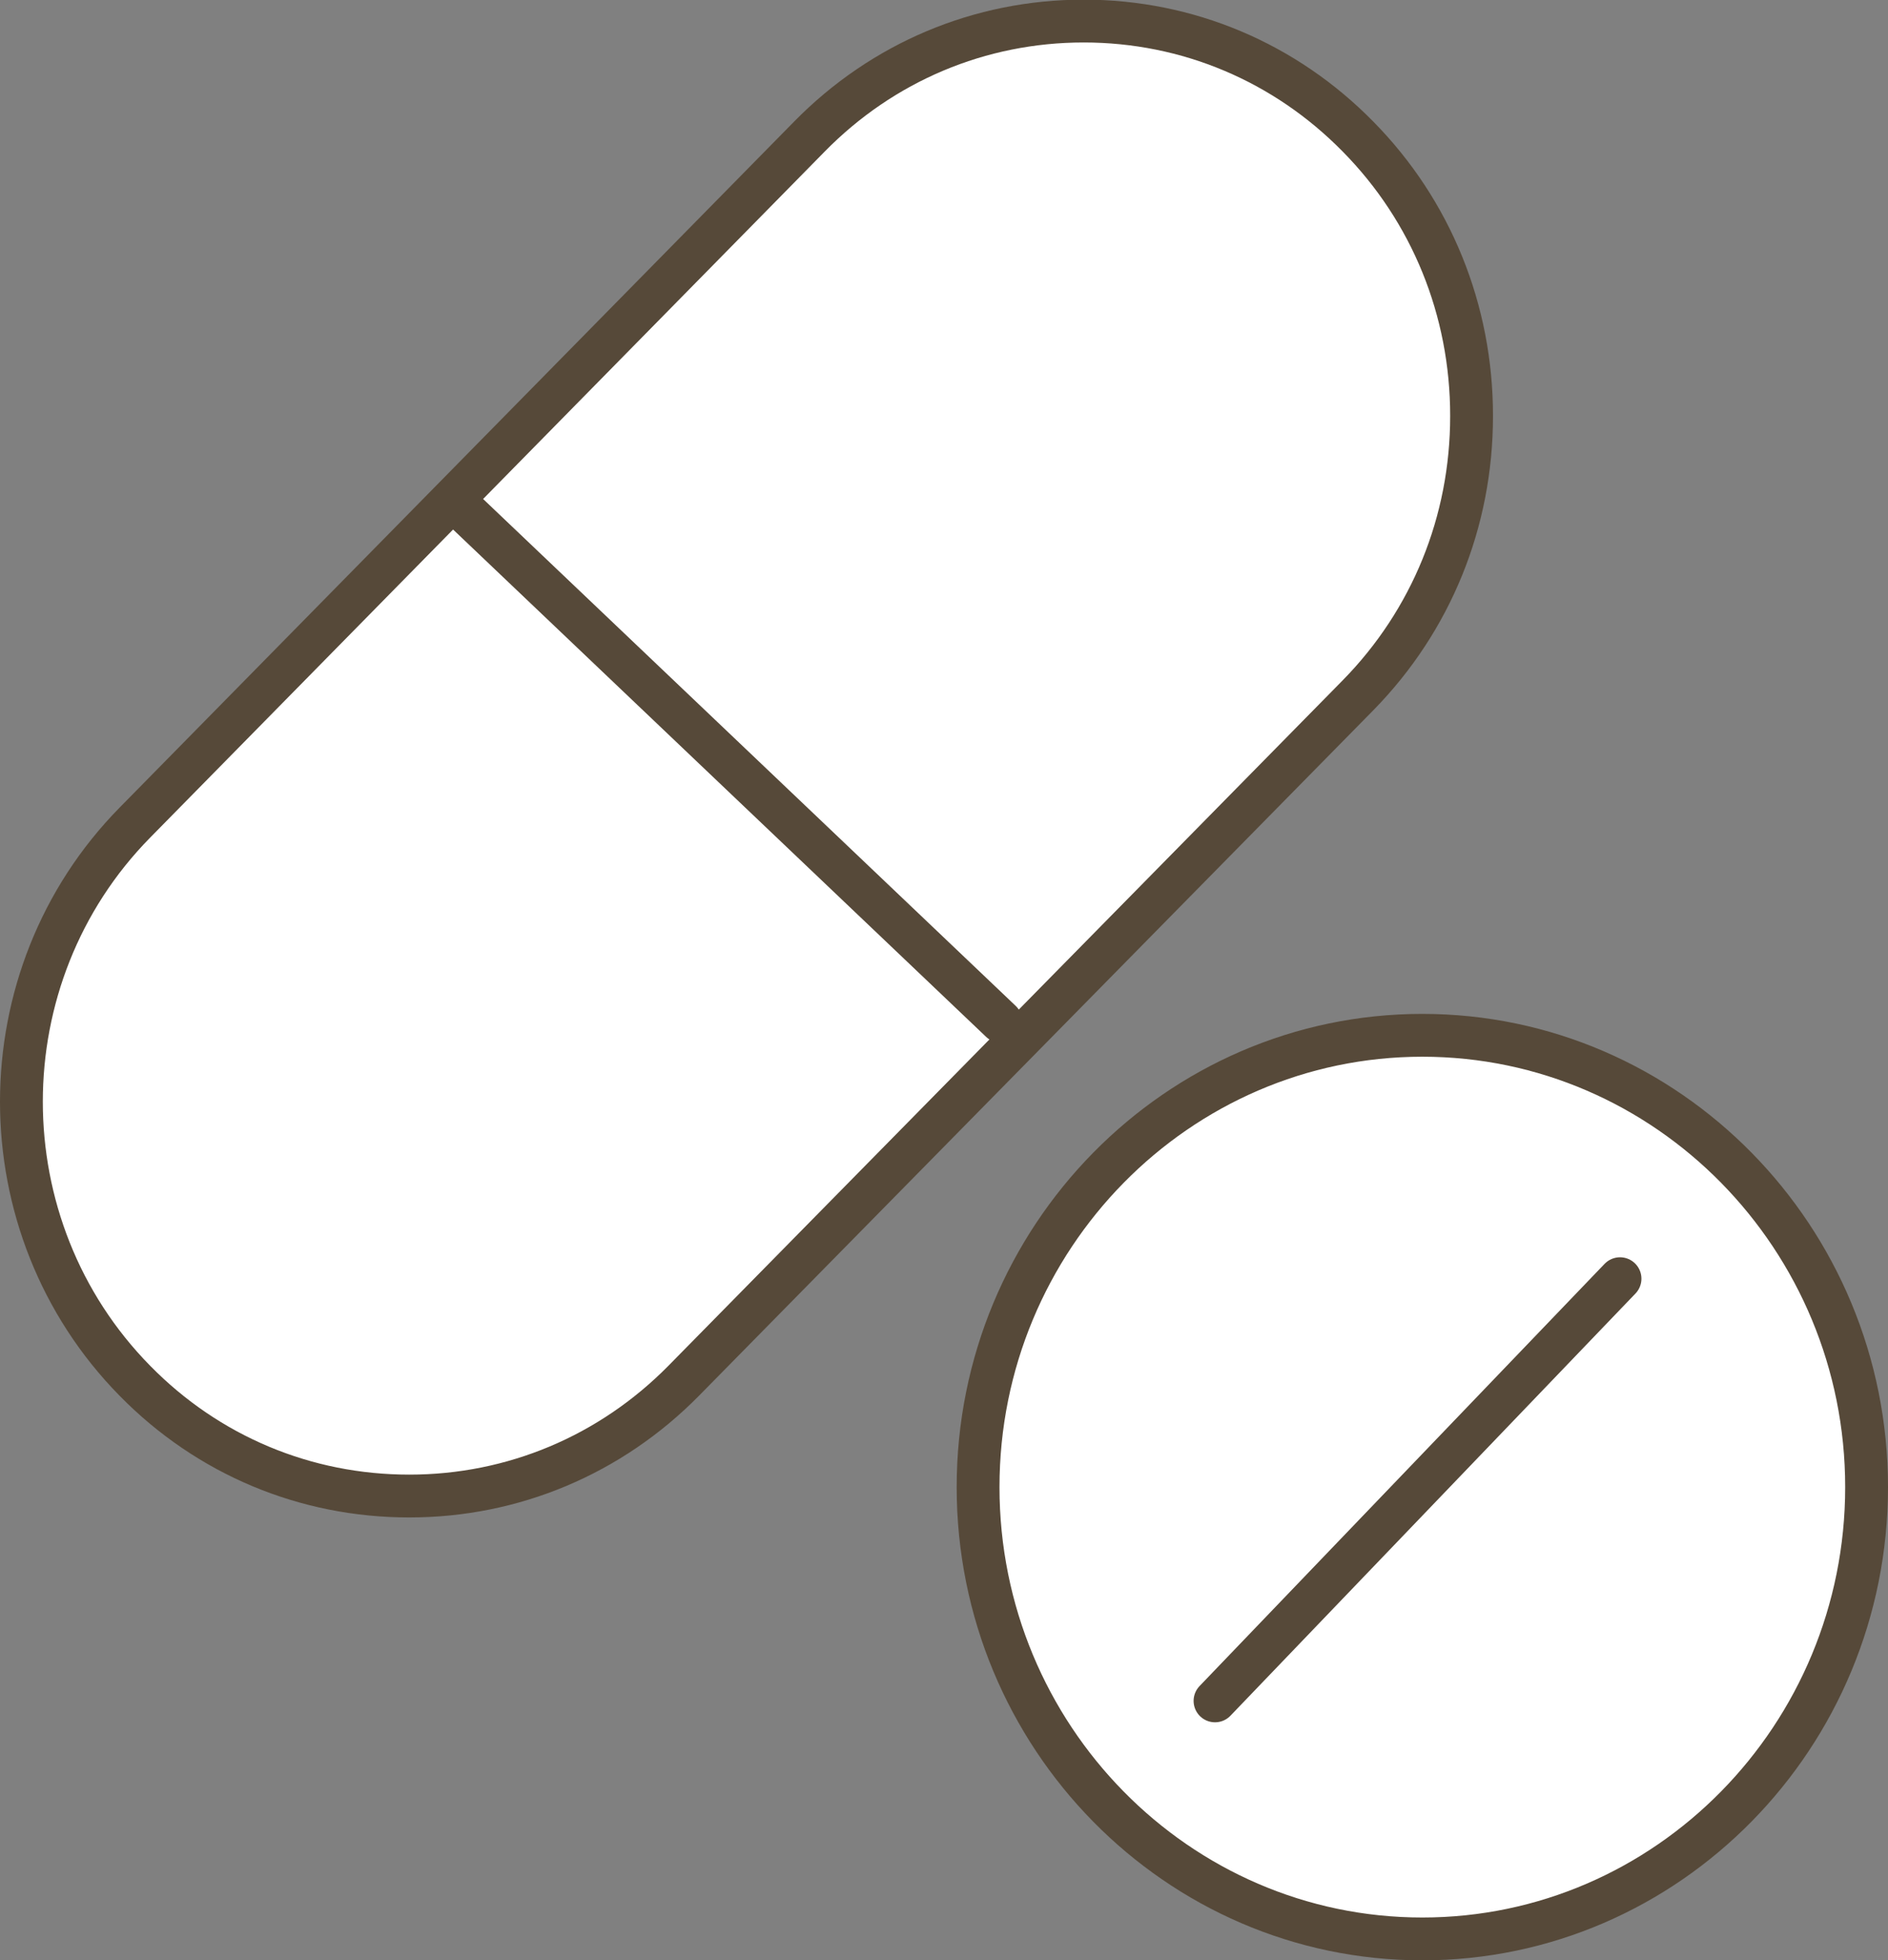 <?xml version="1.0" encoding="UTF-8"?>
<svg id="_レイヤー_2" data-name="レイヤー 2" xmlns="http://www.w3.org/2000/svg" viewBox="0 0 52.91 54.93">
  <rect x="0" y="0" width="52.91" height="54.93" fill="#808080" stroke="none"/>
  <defs>
    <style>
      .cls-1, .cls-2 {
        fill: #fff;
      }

      .cls-2, .cls-3 {
        stroke: #564939;
        stroke-linecap: round;
        stroke-miterlimit: 10;
        stroke-width: 1.2px;
      }

      .cls-3 {
        fill: none;
      }
    </style>
  </defs>
  <g id="_レイヤー_1-2" data-name="レイヤー 1">
    <g>
      <g>
        <path class="cls-1" d="M39.86,29.01c-6.86,0-12.45,5.68-12.45,12.66s5.58,12.66,12.45,12.66,12.45-5.68,12.45-12.66-5.58-12.66-12.45-12.66ZM41.24,11.65c0-2.96-1.13-5.74-3.18-7.82-2.05-2.09-4.78-3.24-7.69-3.24s-5.64,1.15-7.69,3.24L3.78,23.05c-4.24,4.31-4.24,11.33,0,15.64,2.05,2.09,4.78,3.23,7.69,3.23s5.64-1.15,7.69-3.23l18.9-19.21c2.05-2.09,3.18-4.86,3.18-7.82Z"/>
        <path class="cls-3" d="M39.86,29.01c-6.86,0-12.45,5.68-12.45,12.66s5.58,12.66,12.45,12.66,12.45-5.68,12.45-12.66-5.58-12.66-12.45-12.66ZM41.24,11.65c0-2.96-1.13-5.74-3.18-7.82-2.05-2.09-4.78-3.24-7.69-3.24s-5.64,1.15-7.69,3.24L3.78,23.05c-4.24,4.31-4.24,11.33,0,15.64,2.05,2.09,4.78,3.23,7.69,3.23s5.64-1.15,7.69-3.23l18.9-19.21c2.05-2.09,3.18-4.86,3.18-7.82Z"/>
      </g>
      <line class="cls-2" x1="12.95" y1="14.25" x2="28.05" y2="28.62"/>
      <line class="cls-2" x1="34.05" y1="47.66" x2="45.4" y2="35.83"/>
    </g>
  </g>
</svg>